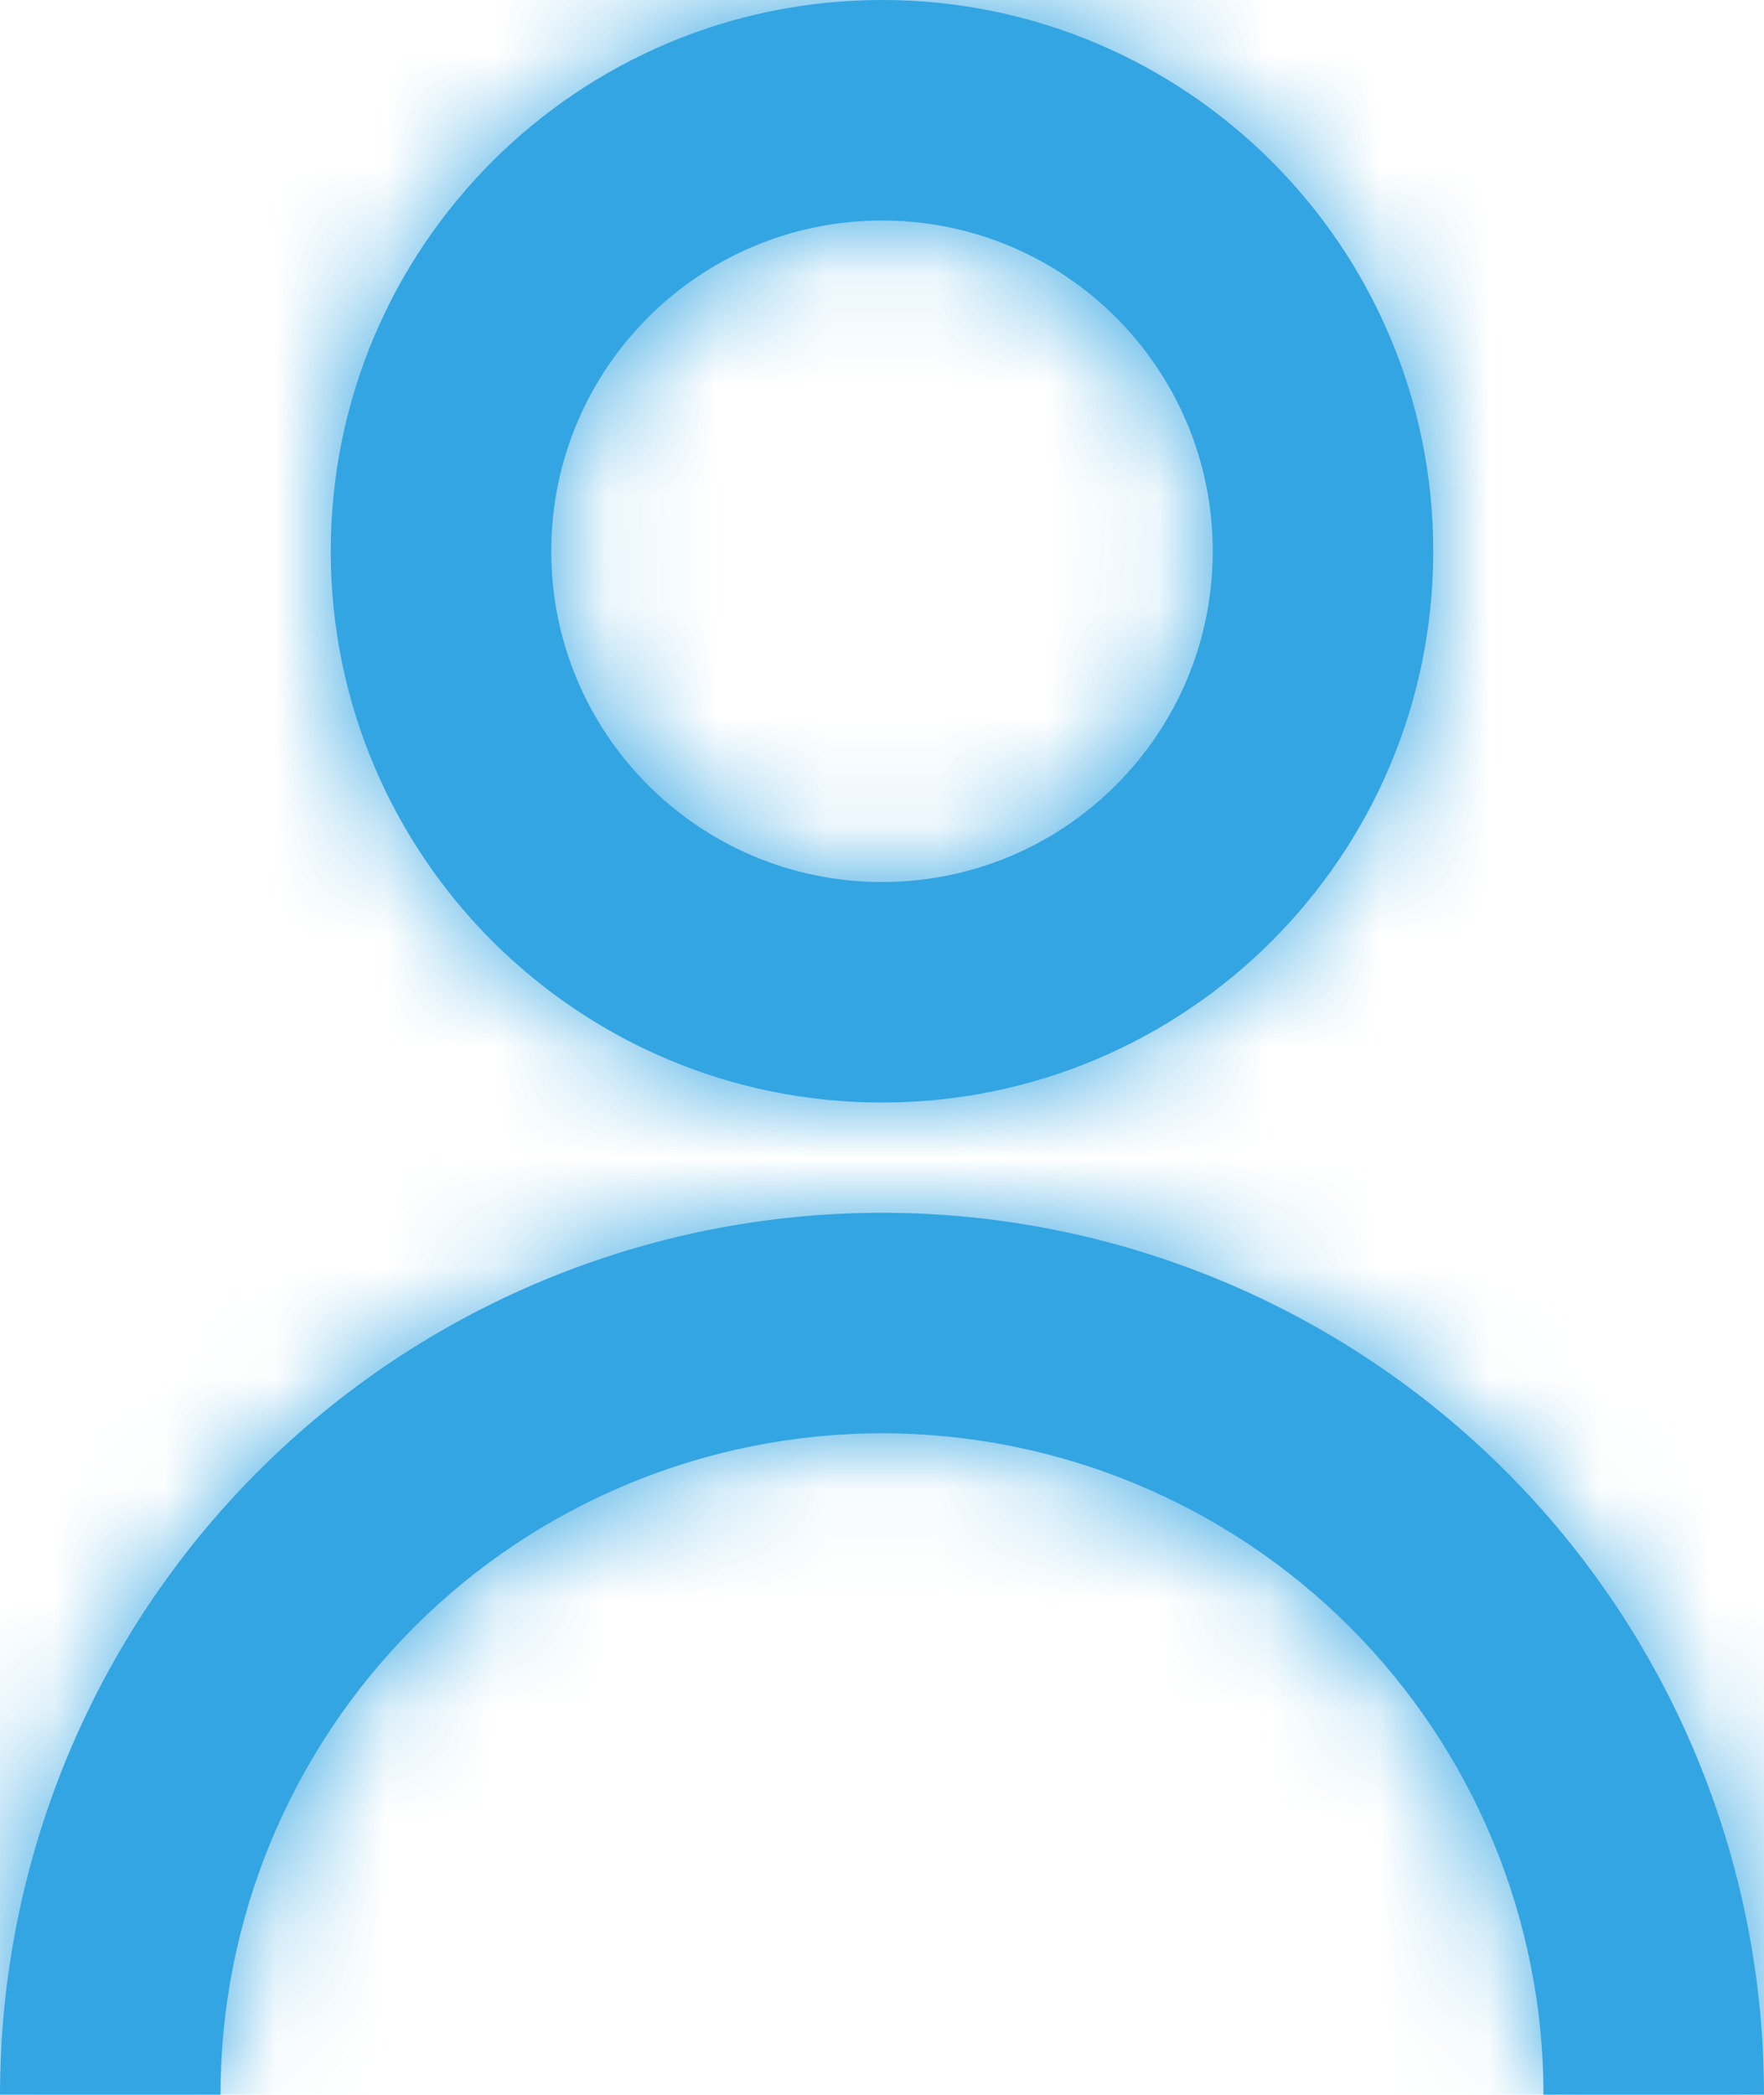 <?xml version="1.0" encoding="UTF-8"?> <svg xmlns="http://www.w3.org/2000/svg" width="16" height="19" viewBox="0 0 16 19" fill="none"> <g opacity="0.8"> <mask id="path-1-inside-1" fill="white"> <path d="M3 5C3 2.239 5.239 0 8 0C10.761 0 13 2.239 13 5C13 7.761 10.761 10 8 10C5.239 10 3 7.761 3 5ZM8 8C9.657 8 11 6.657 11 5C11 3.343 9.657 2 8 2C6.343 2 5 3.343 5 5C5 6.657 6.343 8 8 8Z"></path> <path d="M2.343 13.343C0.843 14.843 0 16.878 0 19H2C2 17.409 2.632 15.883 3.757 14.757C4.883 13.632 6.409 13 8 13C9.591 13 11.117 13.632 12.243 14.757C13.368 15.883 14 17.409 14 19H16C16 16.878 15.157 14.843 13.657 13.343C12.157 11.843 10.122 11 8 11C5.878 11 3.843 11.843 2.343 13.343Z"></path> </mask> <path d="M3 5C3 2.239 5.239 0 8 0C10.761 0 13 2.239 13 5C13 7.761 10.761 10 8 10C5.239 10 3 7.761 3 5ZM8 8C9.657 8 11 6.657 11 5C11 3.343 9.657 2 8 2C6.343 2 5 3.343 5 5C5 6.657 6.343 8 8 8Z" fill="#008EDB"></path> <path d="M2.343 13.343C0.843 14.843 0 16.878 0 19H2C2 17.409 2.632 15.883 3.757 14.757C4.883 13.632 6.409 13 8 13C9.591 13 11.117 13.632 12.243 14.757C13.368 15.883 14 17.409 14 19H16C16 16.878 15.157 14.843 13.657 13.343C12.157 11.843 10.122 11 8 11C5.878 11 3.843 11.843 2.343 13.343Z" fill="#008EDB"></path> <path d="M0 19H-2V21H0V19ZM2.343 13.343L3.757 14.757L3.757 14.757L2.343 13.343ZM2 19V21H4V19H2ZM14 19H12V21H14V19ZM16 19V21H18V19H16ZM3 5C3 7.761 5.239 10 8 10V6C7.448 6 7 5.552 7 5H3ZM8 0C5.239 0 3 2.239 3 5H7C7 4.448 7.448 4 8 4V0ZM13 5C13 2.239 10.761 0 8 0V4C8.552 4 9 4.448 9 5H13ZM8 10C10.761 10 13 7.761 13 5H9C9 5.552 8.552 6 8 6V10ZM8 -2C4.134 -2 1 1.134 1 5H5C5 3.343 6.343 2 8 2V-2ZM15 5C15 1.134 11.866 -2 8 -2V2C9.657 2 11 3.343 11 5H15ZM8 12C11.866 12 15 8.866 15 5H11C11 6.657 9.657 8 8 8V12ZM1 5C1 8.866 4.134 12 8 12V8C6.343 8 5 6.657 5 5H1ZM2 19C2 17.409 2.632 15.883 3.757 14.757L0.929 11.929C-0.946 13.804 -2 16.348 -2 19H2ZM2 17H0V21H2V17ZM2.343 13.343C0.843 14.843 0 16.878 0 19H4C4 17.939 4.421 16.922 5.172 16.172L2.343 13.343ZM8 11C5.878 11 3.843 11.843 2.343 13.343L5.172 16.172C5.922 15.421 6.939 15 8 15V11ZM13.657 13.343C12.157 11.843 10.122 11 8 11V15C9.061 15 10.078 15.421 10.828 16.172L13.657 13.343ZM16 19C16 16.878 15.157 14.843 13.657 13.343L10.828 16.172C11.579 16.922 12 17.939 12 19H16ZM16 17H14V21H16V17ZM12.243 14.757C13.368 15.883 14 17.409 14 19H18C18 16.348 16.946 13.804 15.071 11.929L12.243 14.757ZM8 13C9.591 13 11.117 13.632 12.243 14.757L15.071 11.929C13.196 10.054 10.652 9 8 9V13ZM3.757 14.757C4.883 13.632 6.409 13 8 13V9C5.348 9 2.804 10.054 0.929 11.929L3.757 14.757Z" fill="#008EDB" mask="url(#path-1-inside-1)"></path> </g> </svg> 